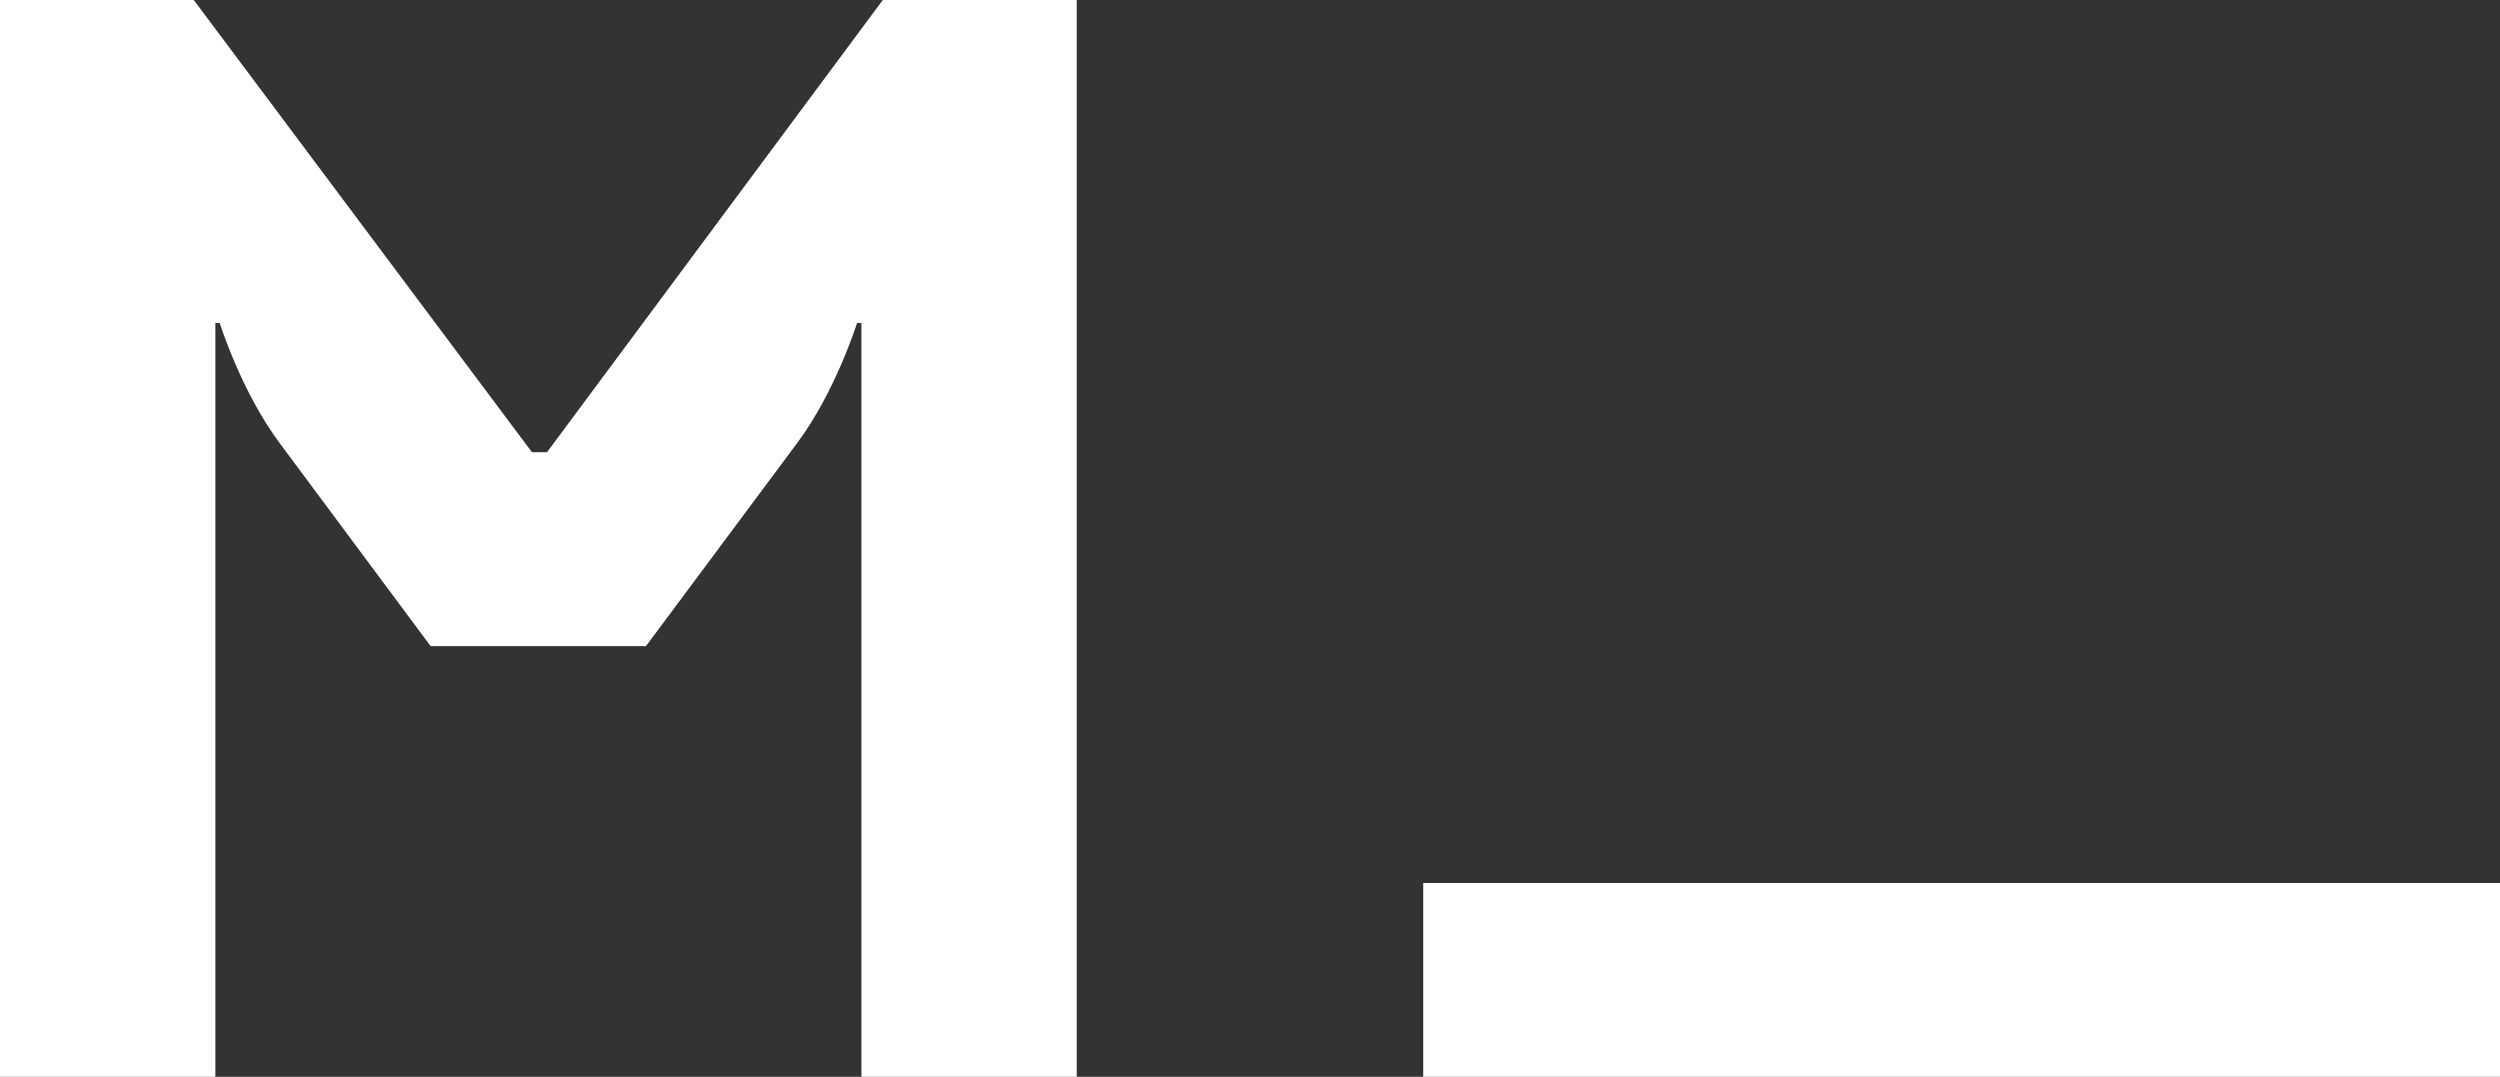 <?xml version="1.0" encoding="UTF-8"?> <!-- Generator: Adobe Illustrator 24.2.1, SVG Export Plug-In . SVG Version: 6.00 Build 0) --> <svg xmlns="http://www.w3.org/2000/svg" xmlns:xlink="http://www.w3.org/1999/xlink" id="Layer_1" x="0px" y="0px" viewBox="0 0 509.39 219.4" style="enable-background:new 0 0 509.39 219.4;" xml:space="preserve"><rect x="0" y="0" width="509.39" height="219.4" fill="#333333" stroke="none"/> <style type="text/css"> .st0{display:none;fill:#9BAEAB;} .st1{fill:#FFFFFF;} </style> <rect x="-225.31" y="-370.3" class="st0" width="960" height="960"></rect> <g> <path class="st1" d="M108.39,92.14h3.07L179.88,0h39.51v219.4h-43.87V65.81h-0.89c0,0-4.39,14.04-12.29,24.58l-30.72,41.26H87.74 L57.06,90.39c-7.9-10.54-12.29-24.58-12.29-24.58h-0.89V219.4H0V0h39.48L108.39,92.14z"></path> <path class="st1" d="M289.99,179.92h219.4v39.48h-219.4V179.92z"></path> </g> </svg> 